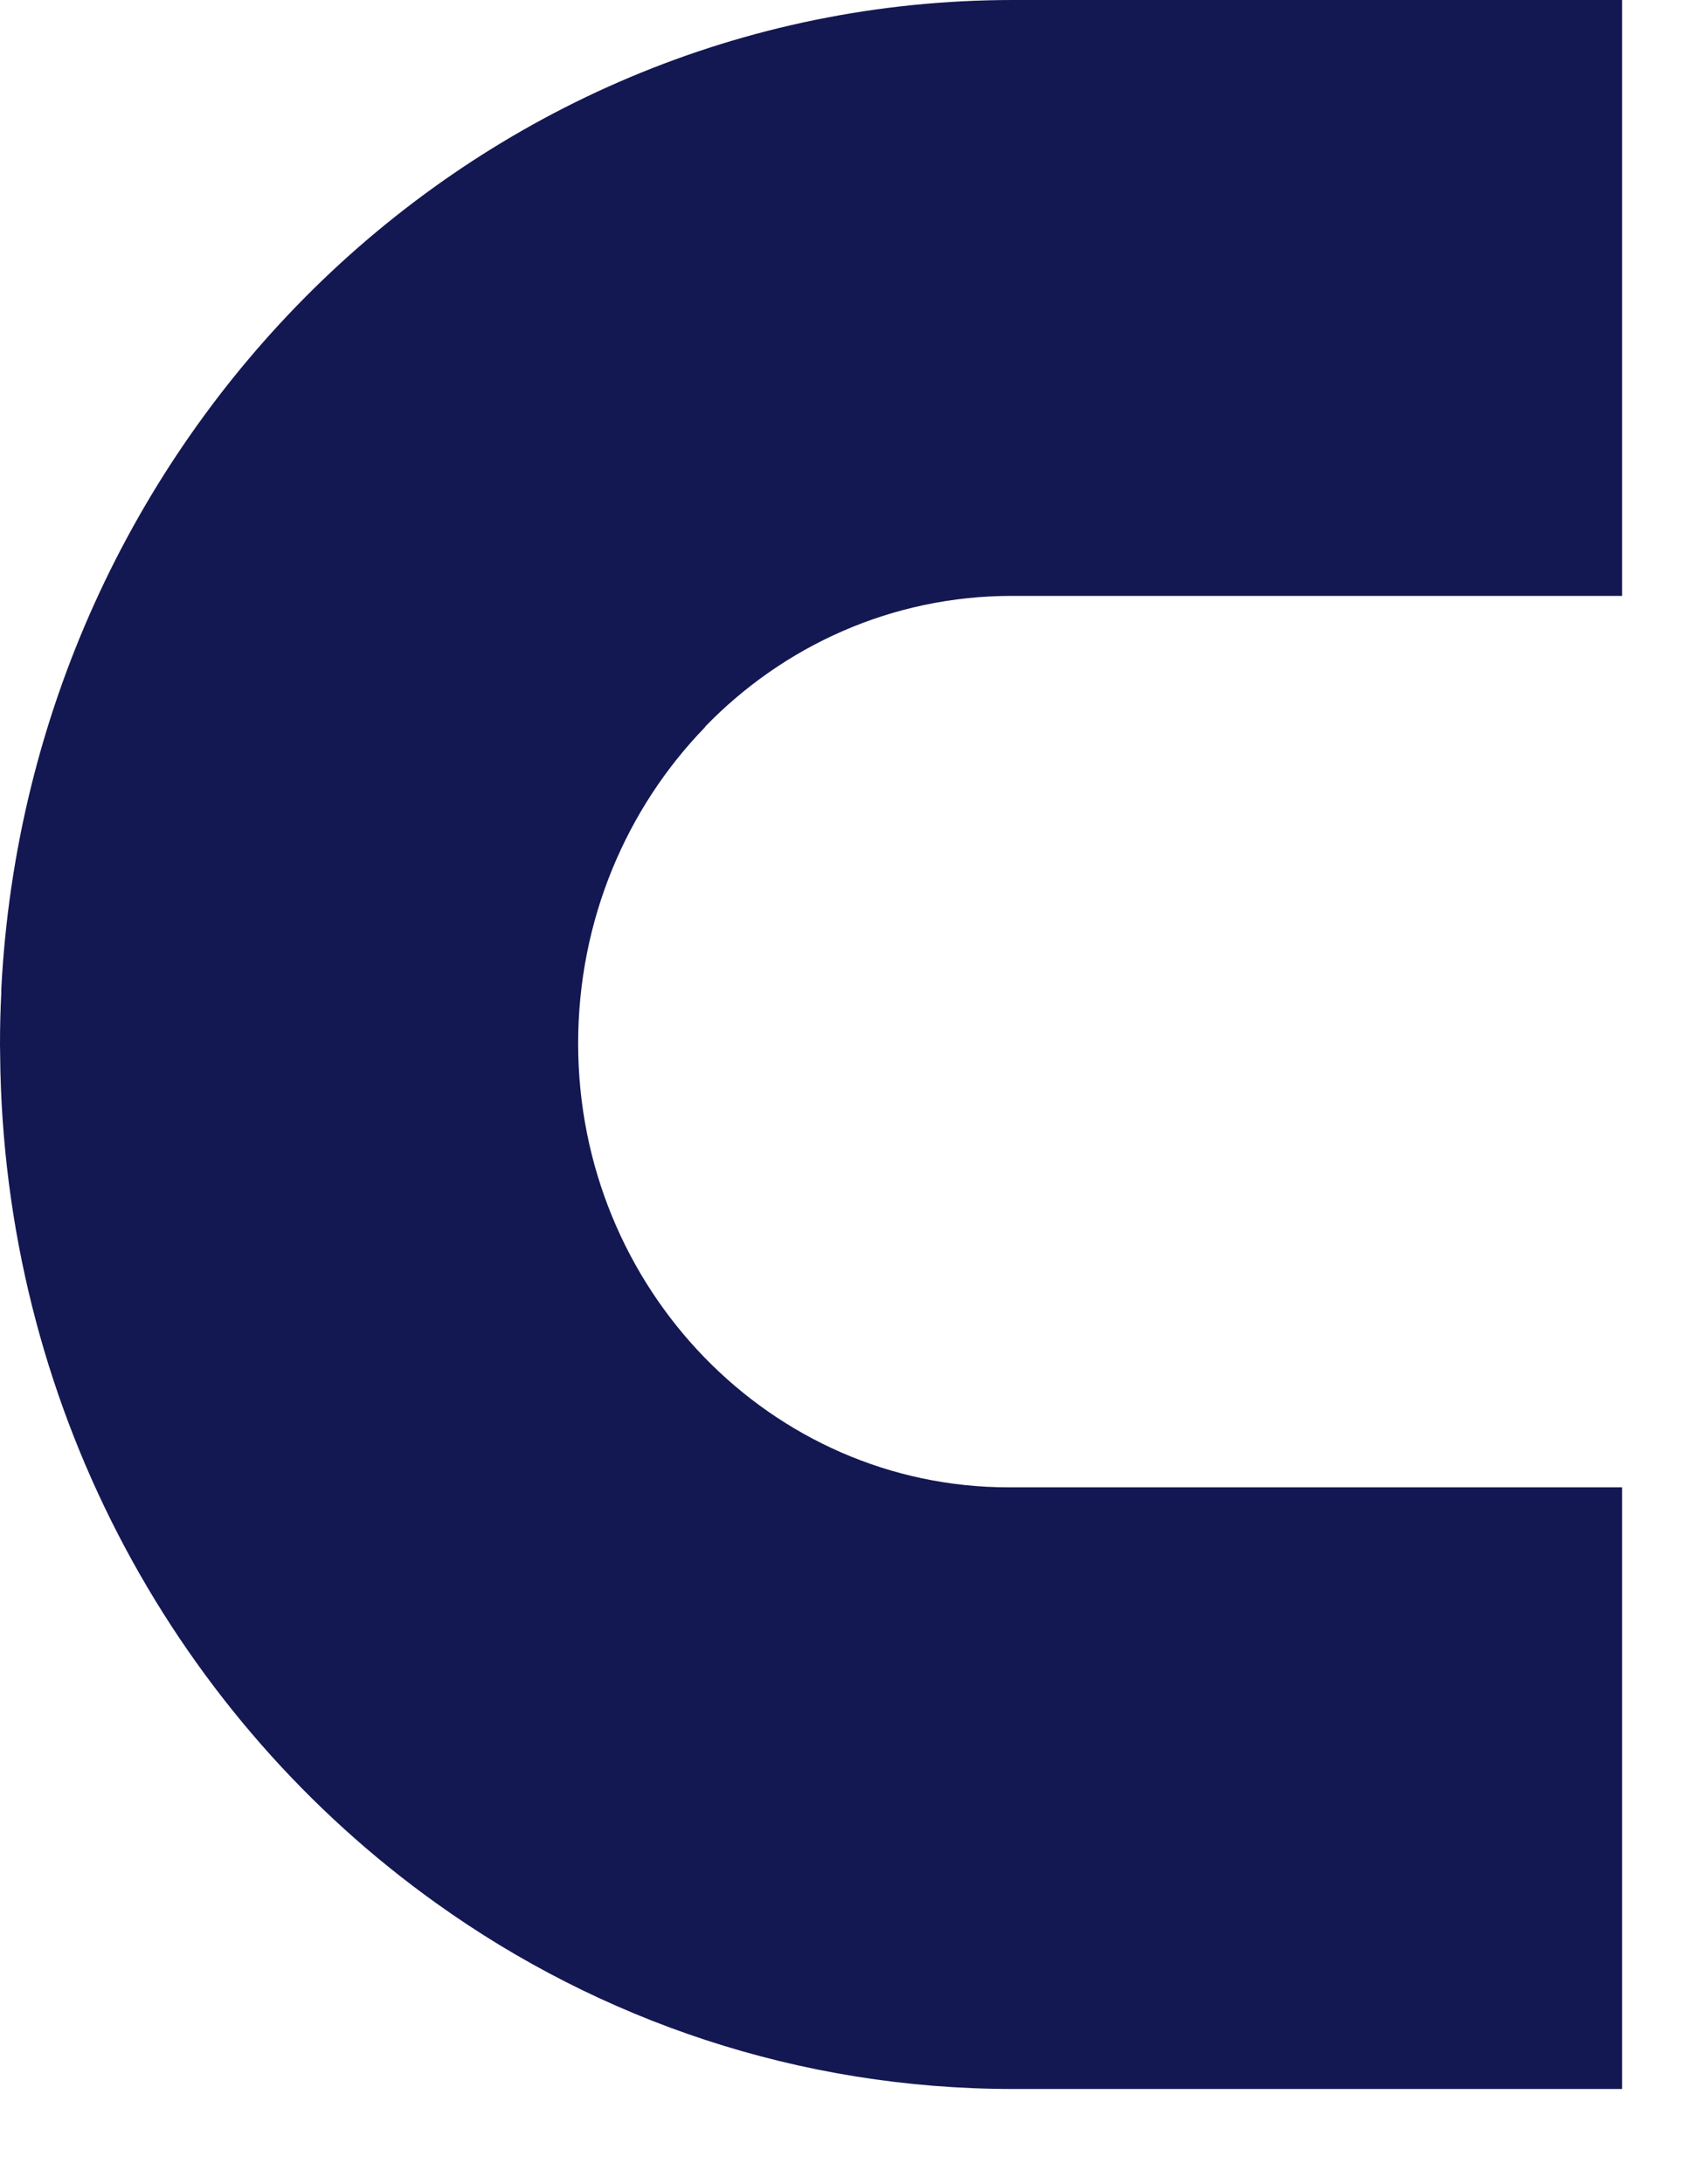 <?xml version="1.0" encoding="utf-8"?>
<svg xmlns="http://www.w3.org/2000/svg" fill="none" height="100%" overflow="visible" preserveAspectRatio="none" style="display: block;" viewBox="0 0 17 22" width="100%">
<path d="M7.105 7.324C6.315 8.138 5.826 9.266 5.826 10.51C5.826 12.979 7.771 14.981 10.165 14.981H16.346V21.041H10.209C8.051 21.041 6.045 20.35 4.398 19.171C1.808 17.321 0.089 14.266 0.004 10.794C0.004 10.706 0 10.613 0 10.523V10.518C0 10.344 0.004 10.172 0.013 10V9.964C0.154 7.197 1.333 4.711 3.156 2.913C3.161 2.908 3.163 2.906 3.165 2.904C4.997 1.105 7.478 0 10.209 0H16.346V6.002H10.196C8.989 6.002 7.895 6.505 7.105 7.32V7.324Z" fill="#131852" id="Vector"/>
</svg>